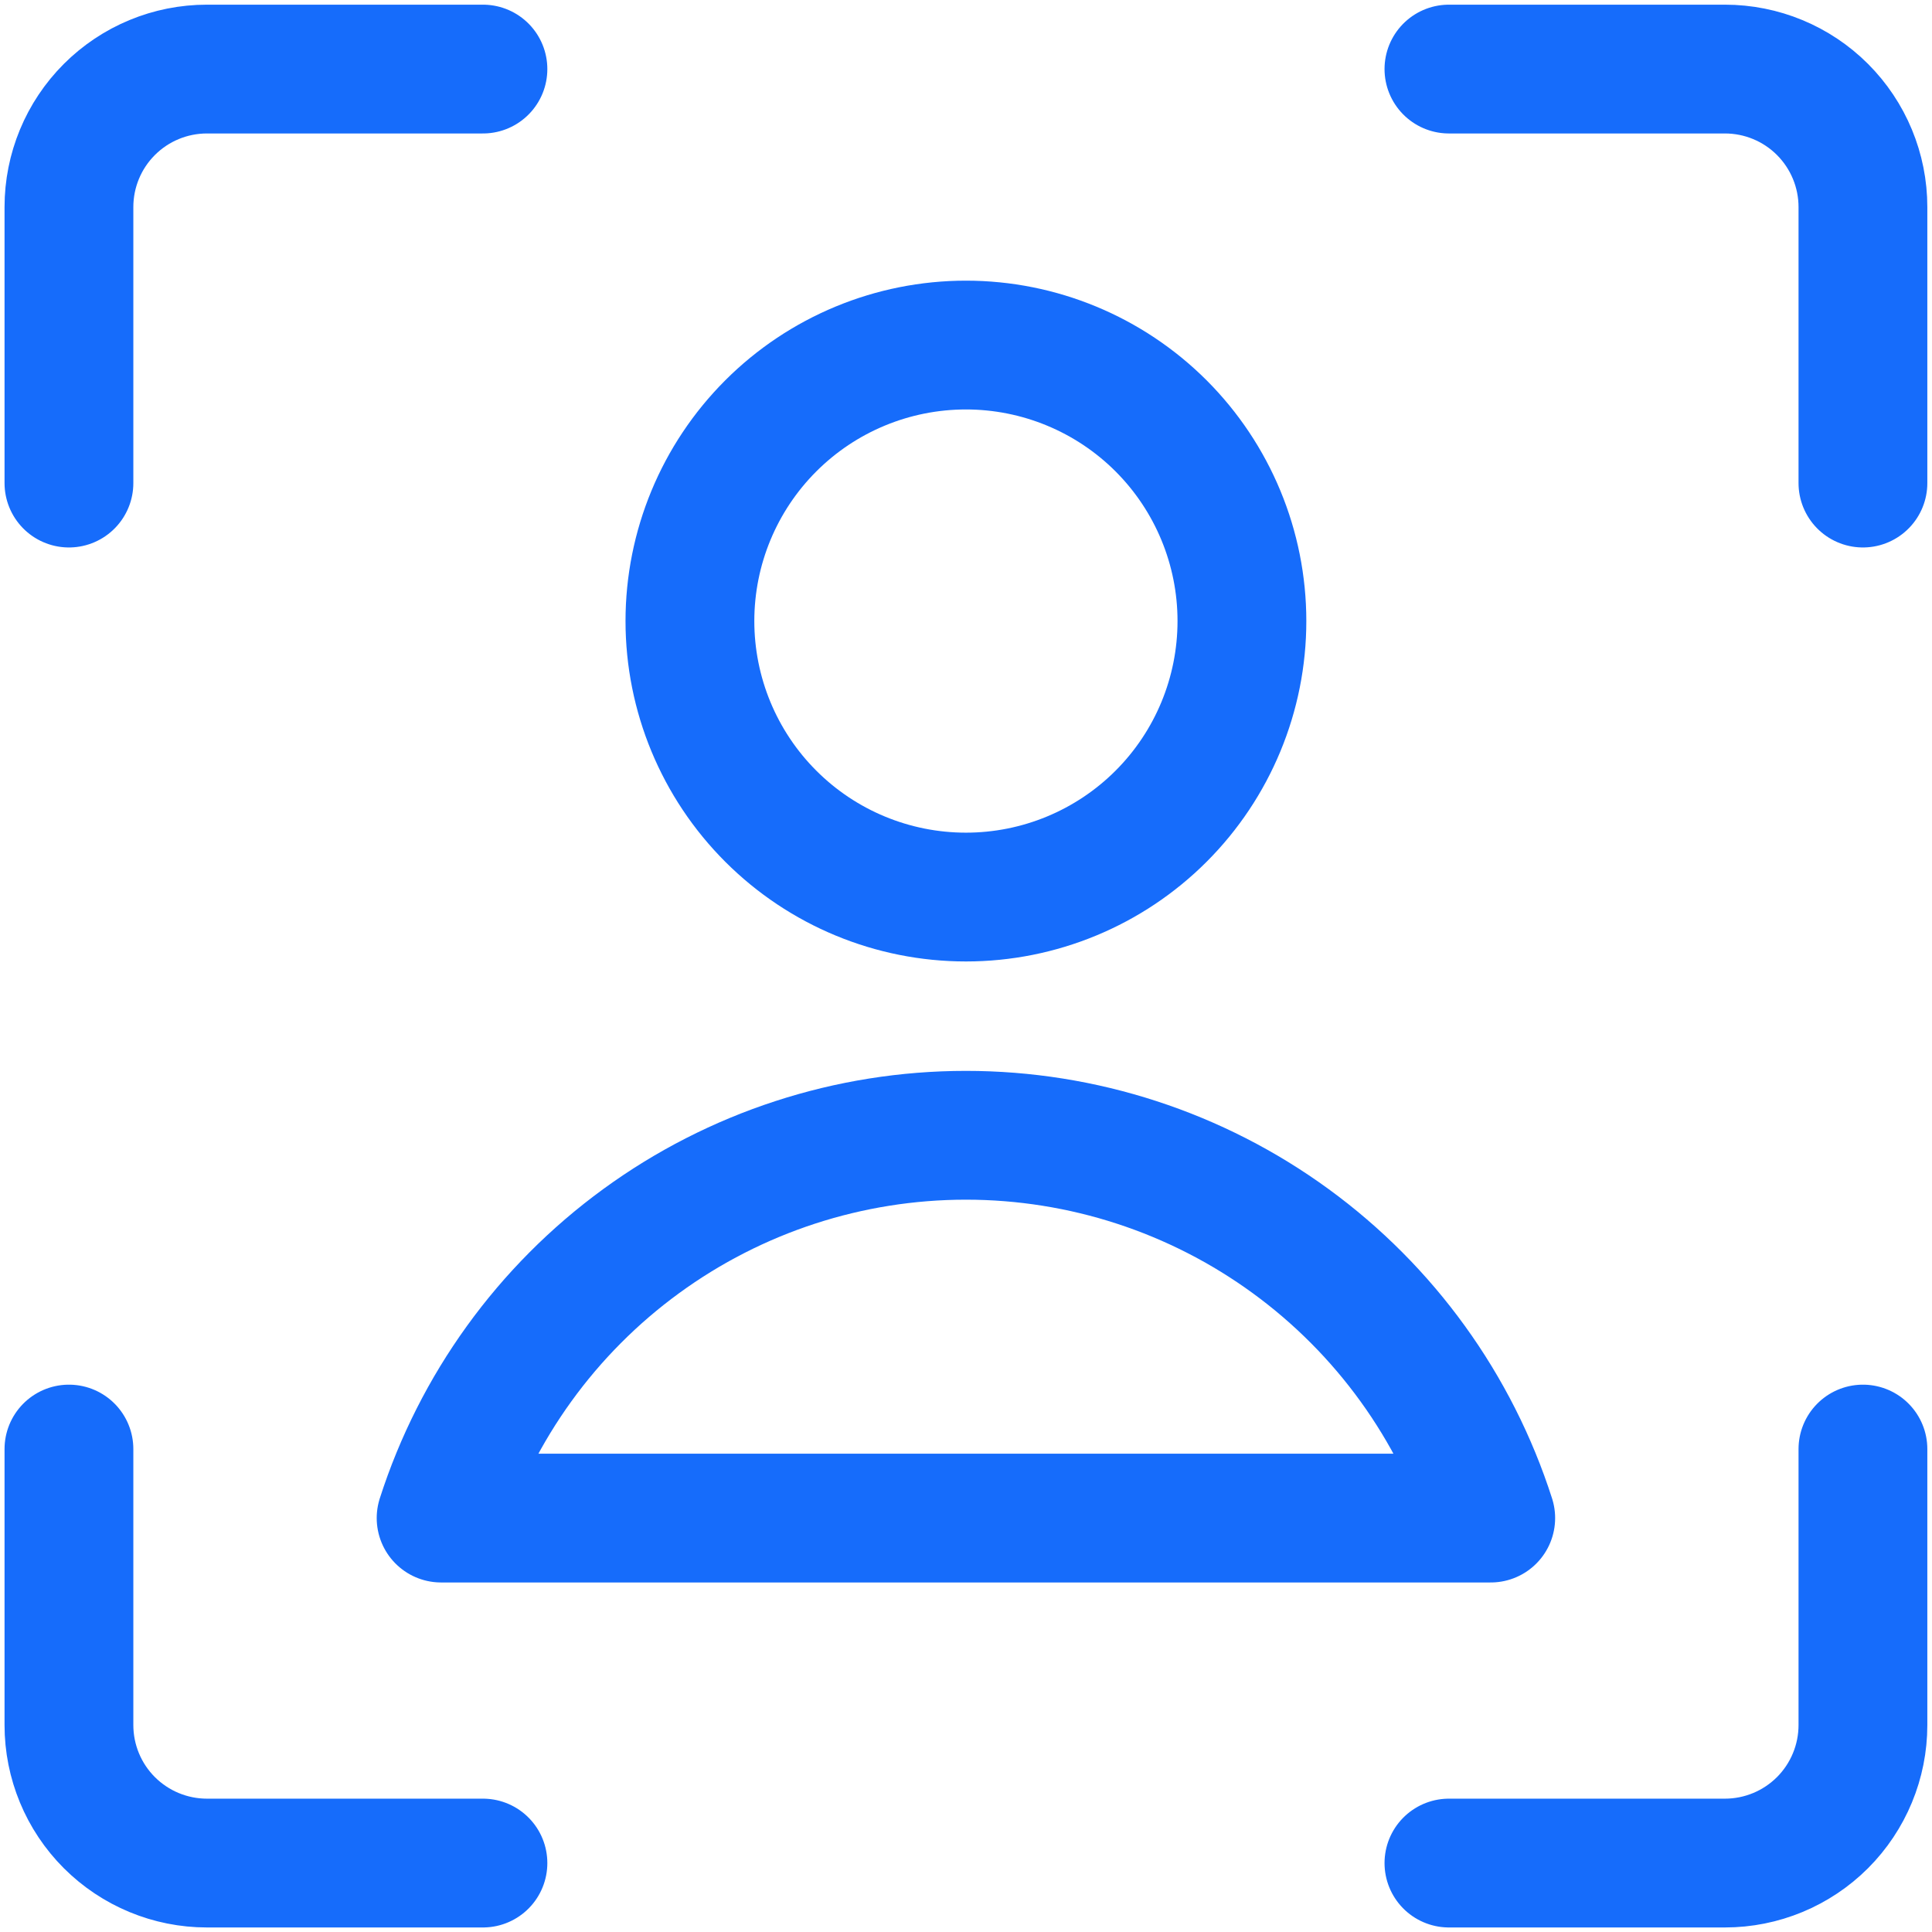 <svg width="60" height="60" viewBox="0 0 60 60" fill="none" xmlns="http://www.w3.org/2000/svg">
<g clip-path="url(#clip0_6788_23593)">
<path d="M57.855 45.002V53.573C57.855 54.71 57.403 55.8 56.6 56.604C55.796 57.407 54.706 57.859 53.569 57.859H44.998M44.998 2.145H53.569C54.706 2.145 55.796 2.596 56.6 3.4C57.403 4.204 57.855 5.294 57.855 6.43V15.002M2.141 15.002V6.43C2.141 5.294 2.592 4.204 3.396 3.4C4.2 2.596 5.29 2.145 6.426 2.145H14.998M14.998 57.859H6.426C5.29 57.859 4.2 57.407 3.396 56.604C2.592 55.8 2.141 54.71 2.141 53.573V45.002M29.998 27.859C32.271 27.859 34.451 26.956 36.059 25.348C37.666 23.741 38.569 21.561 38.569 19.287C38.569 17.014 37.666 14.834 36.059 13.226C34.451 11.619 32.271 10.716 29.998 10.716C27.724 10.716 25.544 11.619 23.937 13.226C22.329 14.834 21.426 17.014 21.426 19.287C21.426 21.561 22.329 23.741 23.937 25.348C25.544 26.956 27.724 27.859 29.998 27.859ZM46.296 47.145C45.189 43.692 43.013 40.681 40.084 38.545C37.155 36.408 33.623 35.257 29.998 35.257C26.372 35.257 22.84 36.408 19.911 38.545C16.982 40.681 14.807 43.692 13.699 47.145H46.296Z" stroke="#166CFB" stroke-width="4" stroke-linecap="round" stroke-linejoin="round"/>
</g>
<defs>
<clipPath id="clip0_6788_23593">
<rect width="60" height="60" fill="white"/>
</clipPath>
</defs>
</svg>
